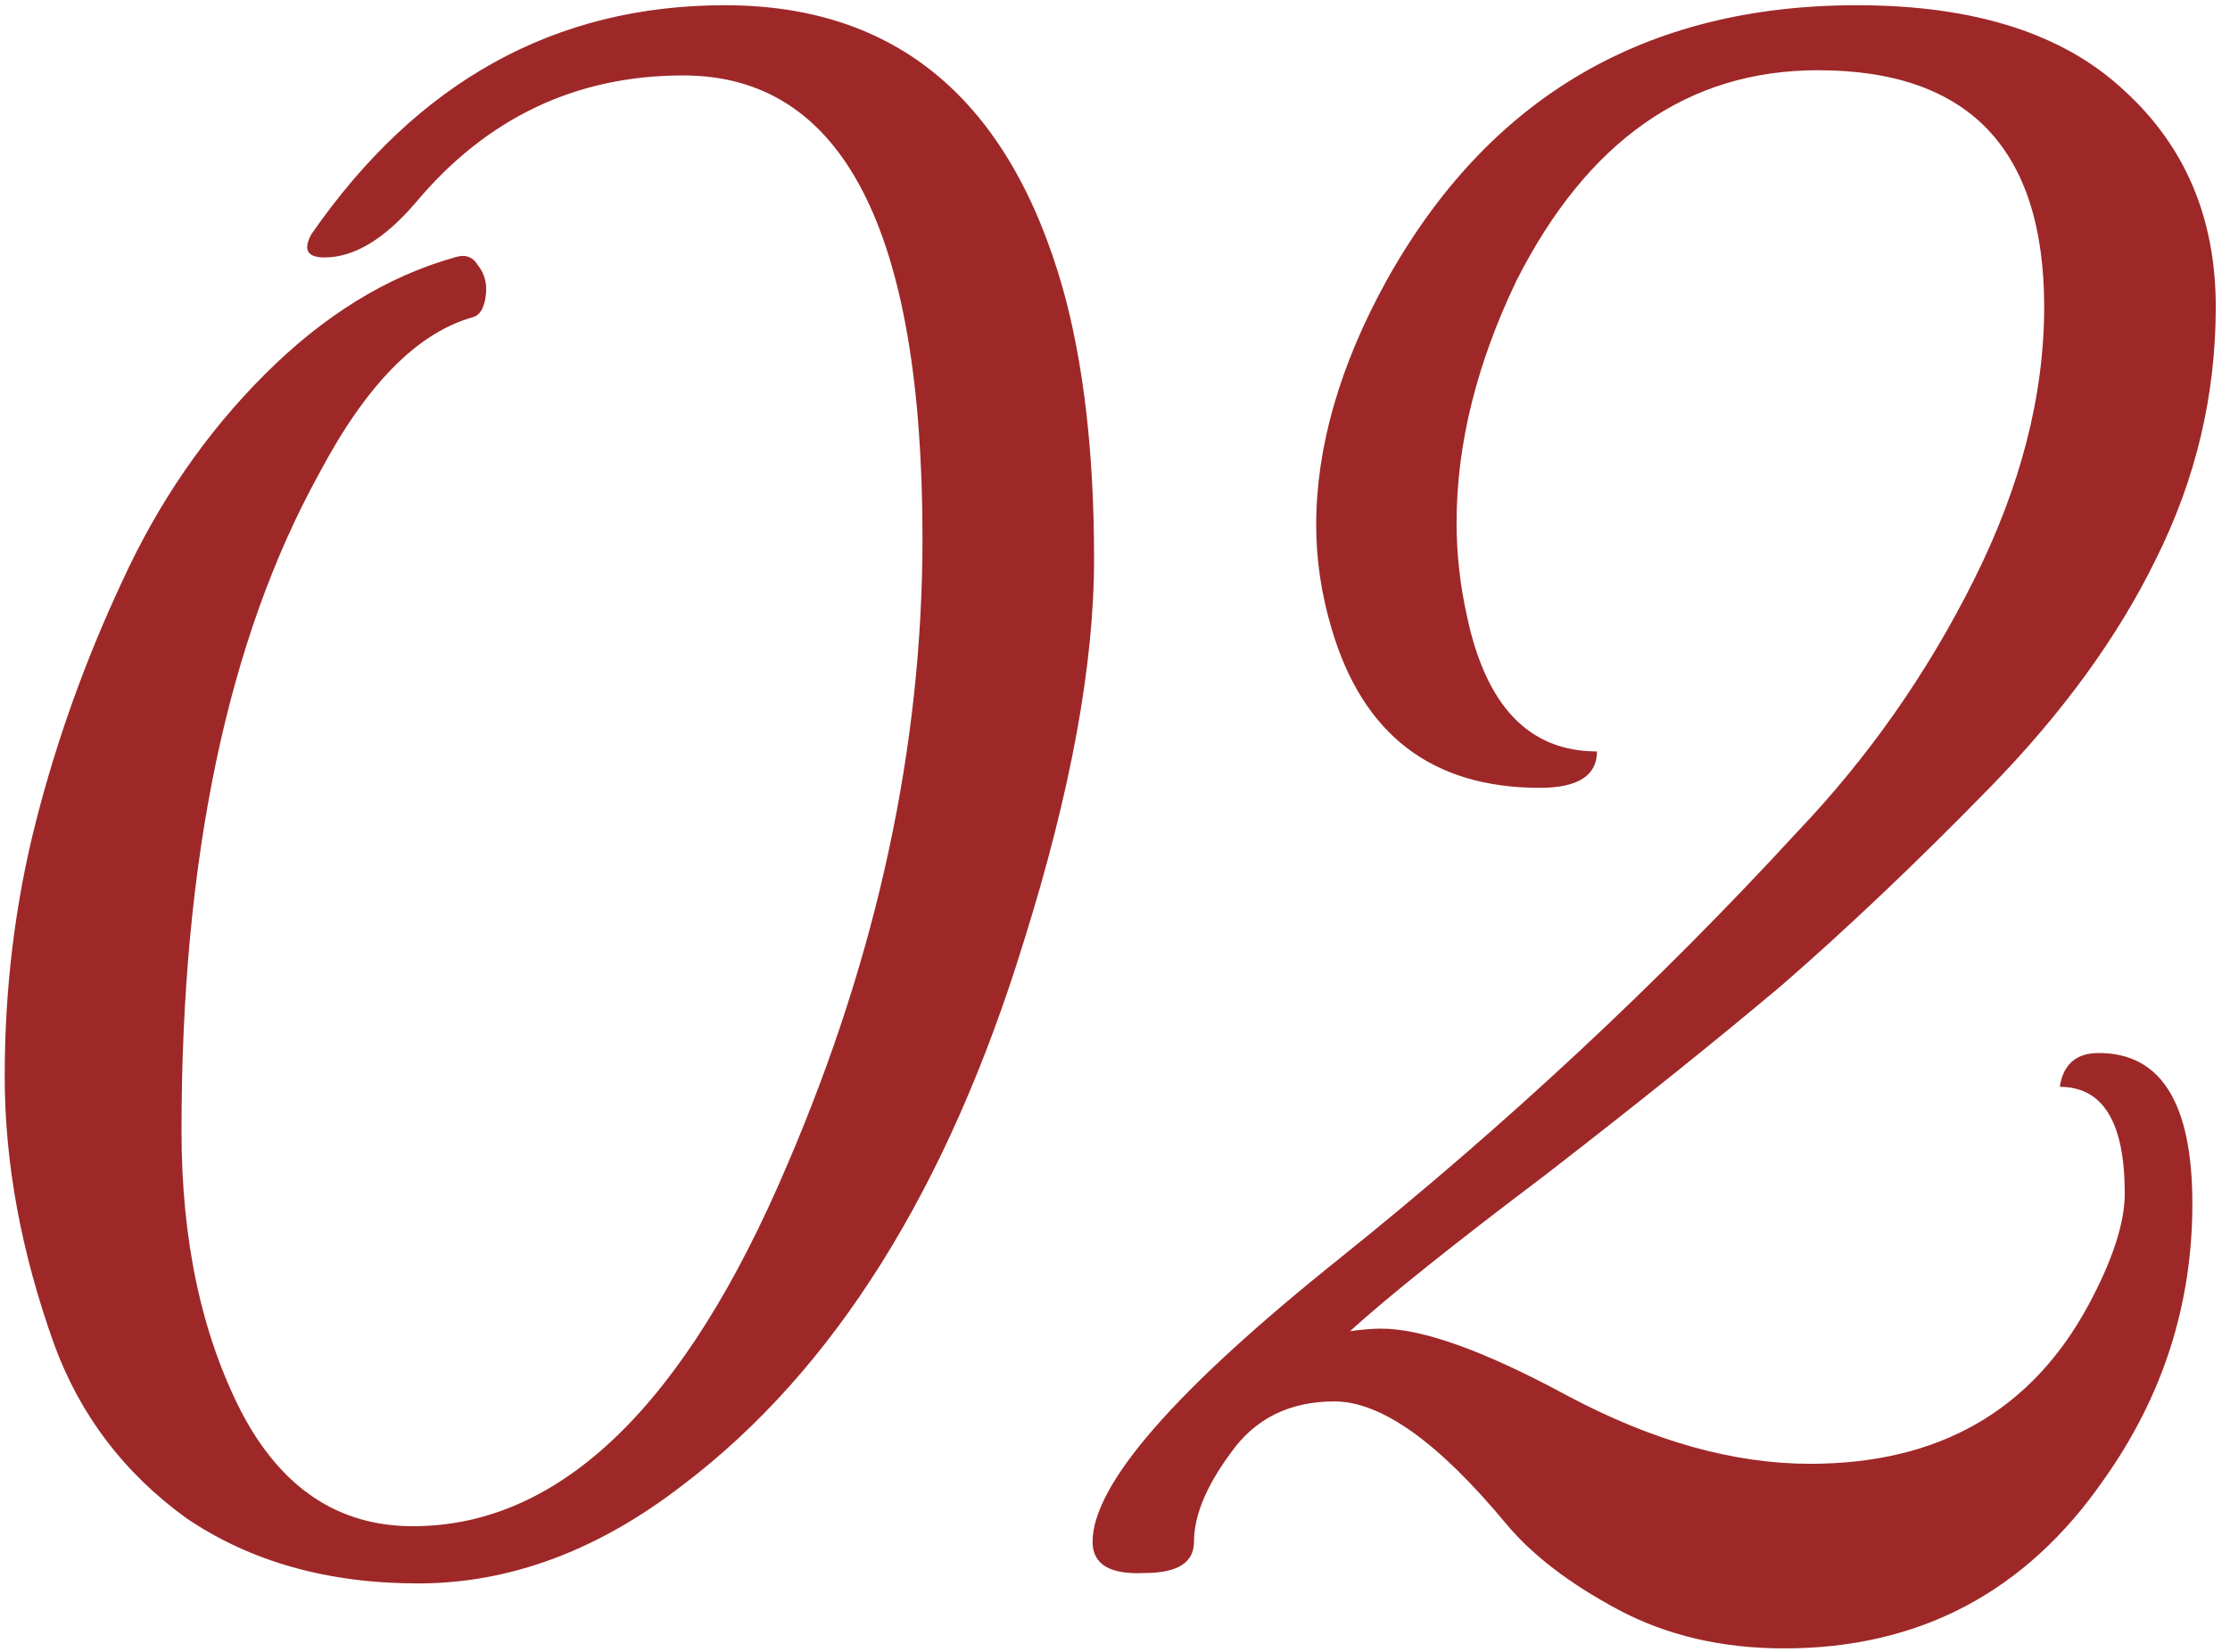 <?xml version="1.0" encoding="UTF-8"?> <svg xmlns="http://www.w3.org/2000/svg" width="81" height="60" viewBox="0 0 81 60" fill="none"><path d="M33.507 19.55C33.507 8.343 30.611 2.74 24.819 2.74C20.916 2.74 17.673 4.283 15.092 7.368C13.959 8.69 12.857 9.351 11.787 9.351C11.157 9.351 11 9.068 11.315 8.501C15.155 2.961 20.16 0.19 26.33 0.19C32.563 0.19 36.655 3.622 38.607 10.484C39.362 13.191 39.74 16.465 39.74 20.305C39.74 24.146 38.89 28.773 37.19 34.188C34.42 43.191 30.296 49.77 24.819 53.925C21.734 56.317 18.523 57.514 15.186 57.514C11.913 57.514 9.111 56.727 6.782 55.153C4.515 53.516 2.91 51.407 1.965 48.825C0.769 45.489 0.171 42.246 0.171 39.098C0.171 35.888 0.549 32.803 1.304 29.844C2.06 26.885 3.098 23.988 4.421 21.155C5.743 18.259 7.474 15.741 9.615 13.601C11.755 11.46 14.053 10.043 16.509 9.351C16.886 9.225 17.17 9.319 17.358 9.634C17.61 9.949 17.705 10.327 17.642 10.767C17.579 11.208 17.421 11.46 17.17 11.523C15.155 12.089 13.298 13.978 11.598 17.189C8.261 23.233 6.593 31.197 6.593 41.082C6.593 45.048 7.317 48.448 8.765 51.281C10.213 54.051 12.29 55.436 14.998 55.436C20.349 55.436 24.882 51.06 28.596 42.309C31.87 34.691 33.507 27.105 33.507 19.55ZM76.233 38.248C78.5 38.248 79.633 40.074 79.633 43.726C79.633 47.377 78.563 50.714 76.422 53.736C73.589 57.828 69.717 59.874 64.806 59.874C62.54 59.874 60.525 59.402 58.762 58.458C56.999 57.514 55.646 56.475 54.702 55.342C52.246 52.383 50.169 50.903 48.469 50.903C46.832 50.903 45.573 51.533 44.691 52.792C43.81 53.988 43.369 55.058 43.369 56.003C43.369 56.758 42.771 57.136 41.575 57.136C40.316 57.199 39.686 56.821 39.686 56.003C39.686 53.925 42.677 50.494 48.658 45.709C54.702 40.861 60.242 35.699 65.278 30.221C67.86 27.514 70 24.461 71.7 21.061C73.4 17.661 74.25 14.356 74.25 11.145C74.25 5.416 71.511 2.551 66.034 2.551C61.312 2.551 57.661 5.101 55.079 10.201C53.631 13.223 52.907 16.15 52.907 18.983C52.907 20.117 53.033 21.25 53.285 22.383C53.977 25.657 55.551 27.294 58.007 27.294C58.007 28.175 57.314 28.616 55.929 28.616C52.026 28.616 49.508 26.696 48.374 22.855C47.996 21.596 47.808 20.337 47.808 19.078C47.808 16.245 48.658 13.286 50.358 10.201C54.072 3.527 59.77 0.19 67.451 0.19C71.732 0.19 74.974 1.229 77.177 3.307C79.381 5.322 80.483 7.934 80.483 11.145C80.483 14.356 79.759 17.409 78.311 20.305C76.926 23.139 74.911 25.909 72.267 28.616C69.623 31.323 67.104 33.715 64.712 35.793C62.319 37.808 59.455 40.106 56.118 42.687C52.781 45.205 50.42 47.094 49.035 48.353C49.476 48.29 49.854 48.259 50.169 48.259C51.68 48.259 53.946 49.077 56.968 50.714C60.053 52.351 62.98 53.169 65.751 53.169C70.41 53.169 73.778 51.249 75.855 47.409C76.737 45.772 77.177 44.418 77.177 43.348C77.177 40.767 76.391 39.476 74.817 39.476C74.942 38.658 75.415 38.248 76.233 38.248Z" fill="#9E2828"></path></svg> 
